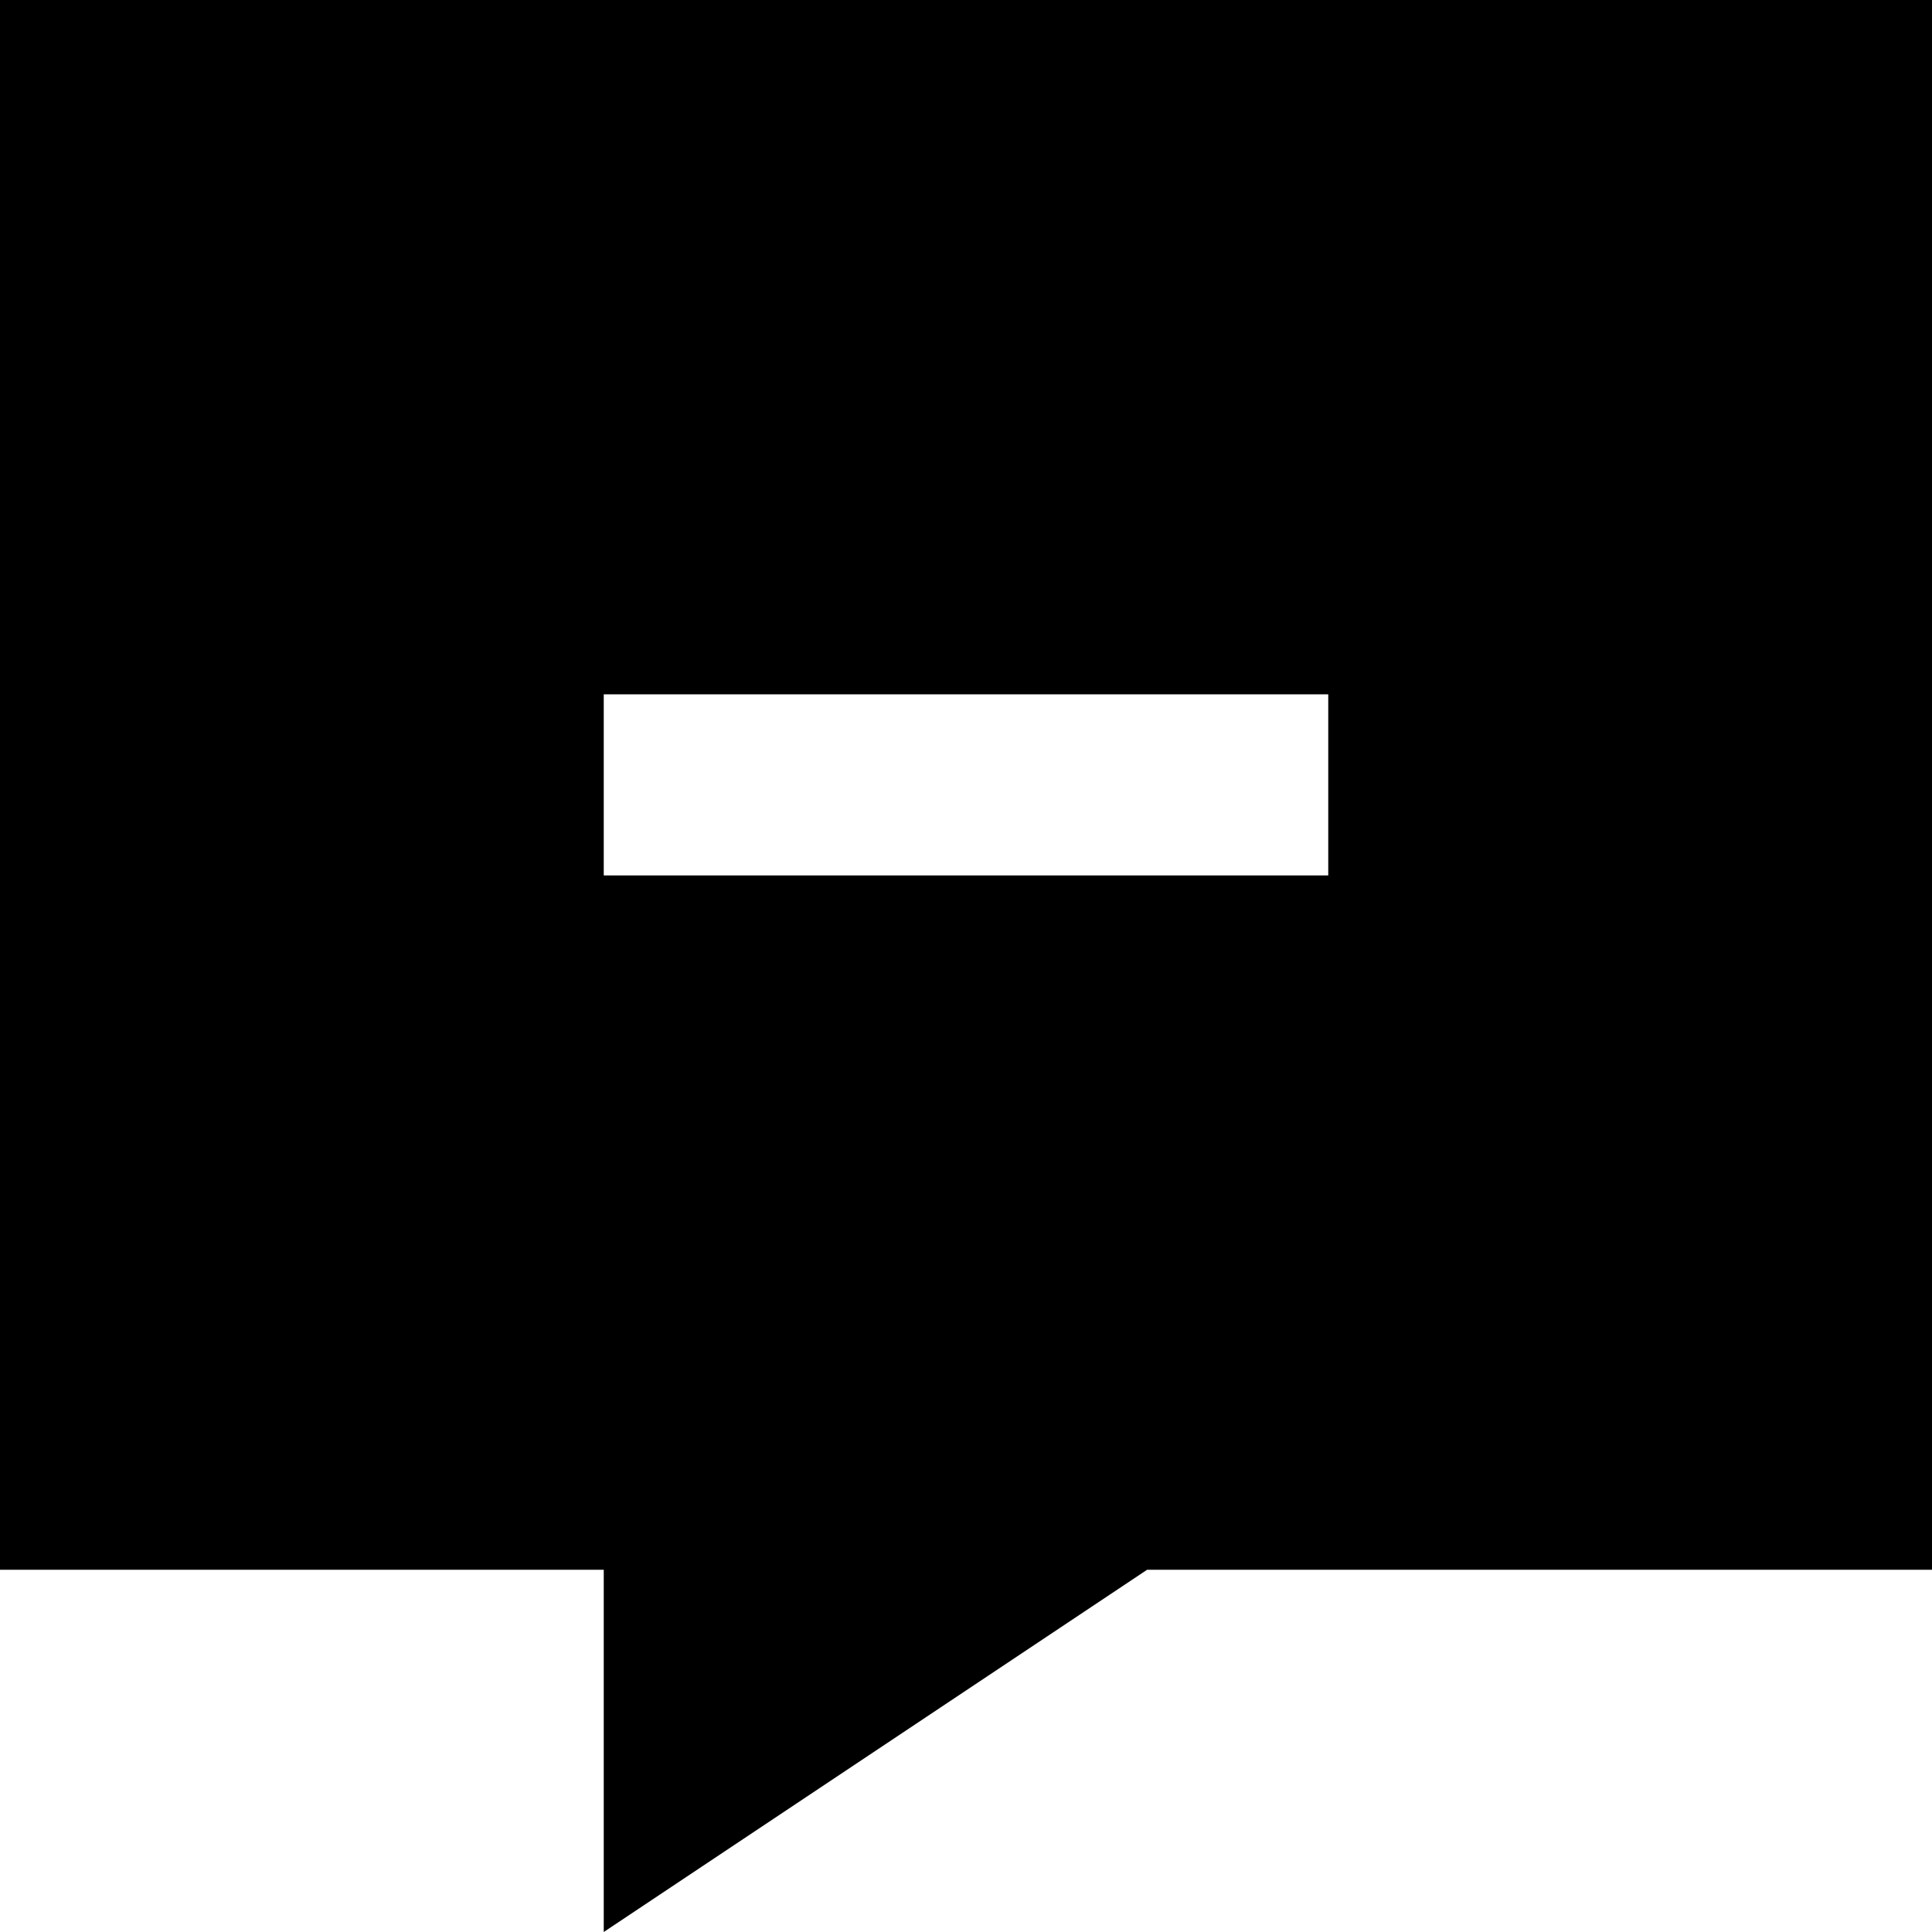 <svg xmlns="http://www.w3.org/2000/svg" viewBox="0 0 512 512"><!--! Font Awesome Pro 6.5.2 by @fontawesome - https://fontawesome.com License - https://fontawesome.com/license (Commercial License) Copyright 2024 Fonticons, Inc. --><path d="M0 0H512V416H304L160 512V416H0V0zM184 184H160v48h24H328h24V184H328 184z"/></svg>